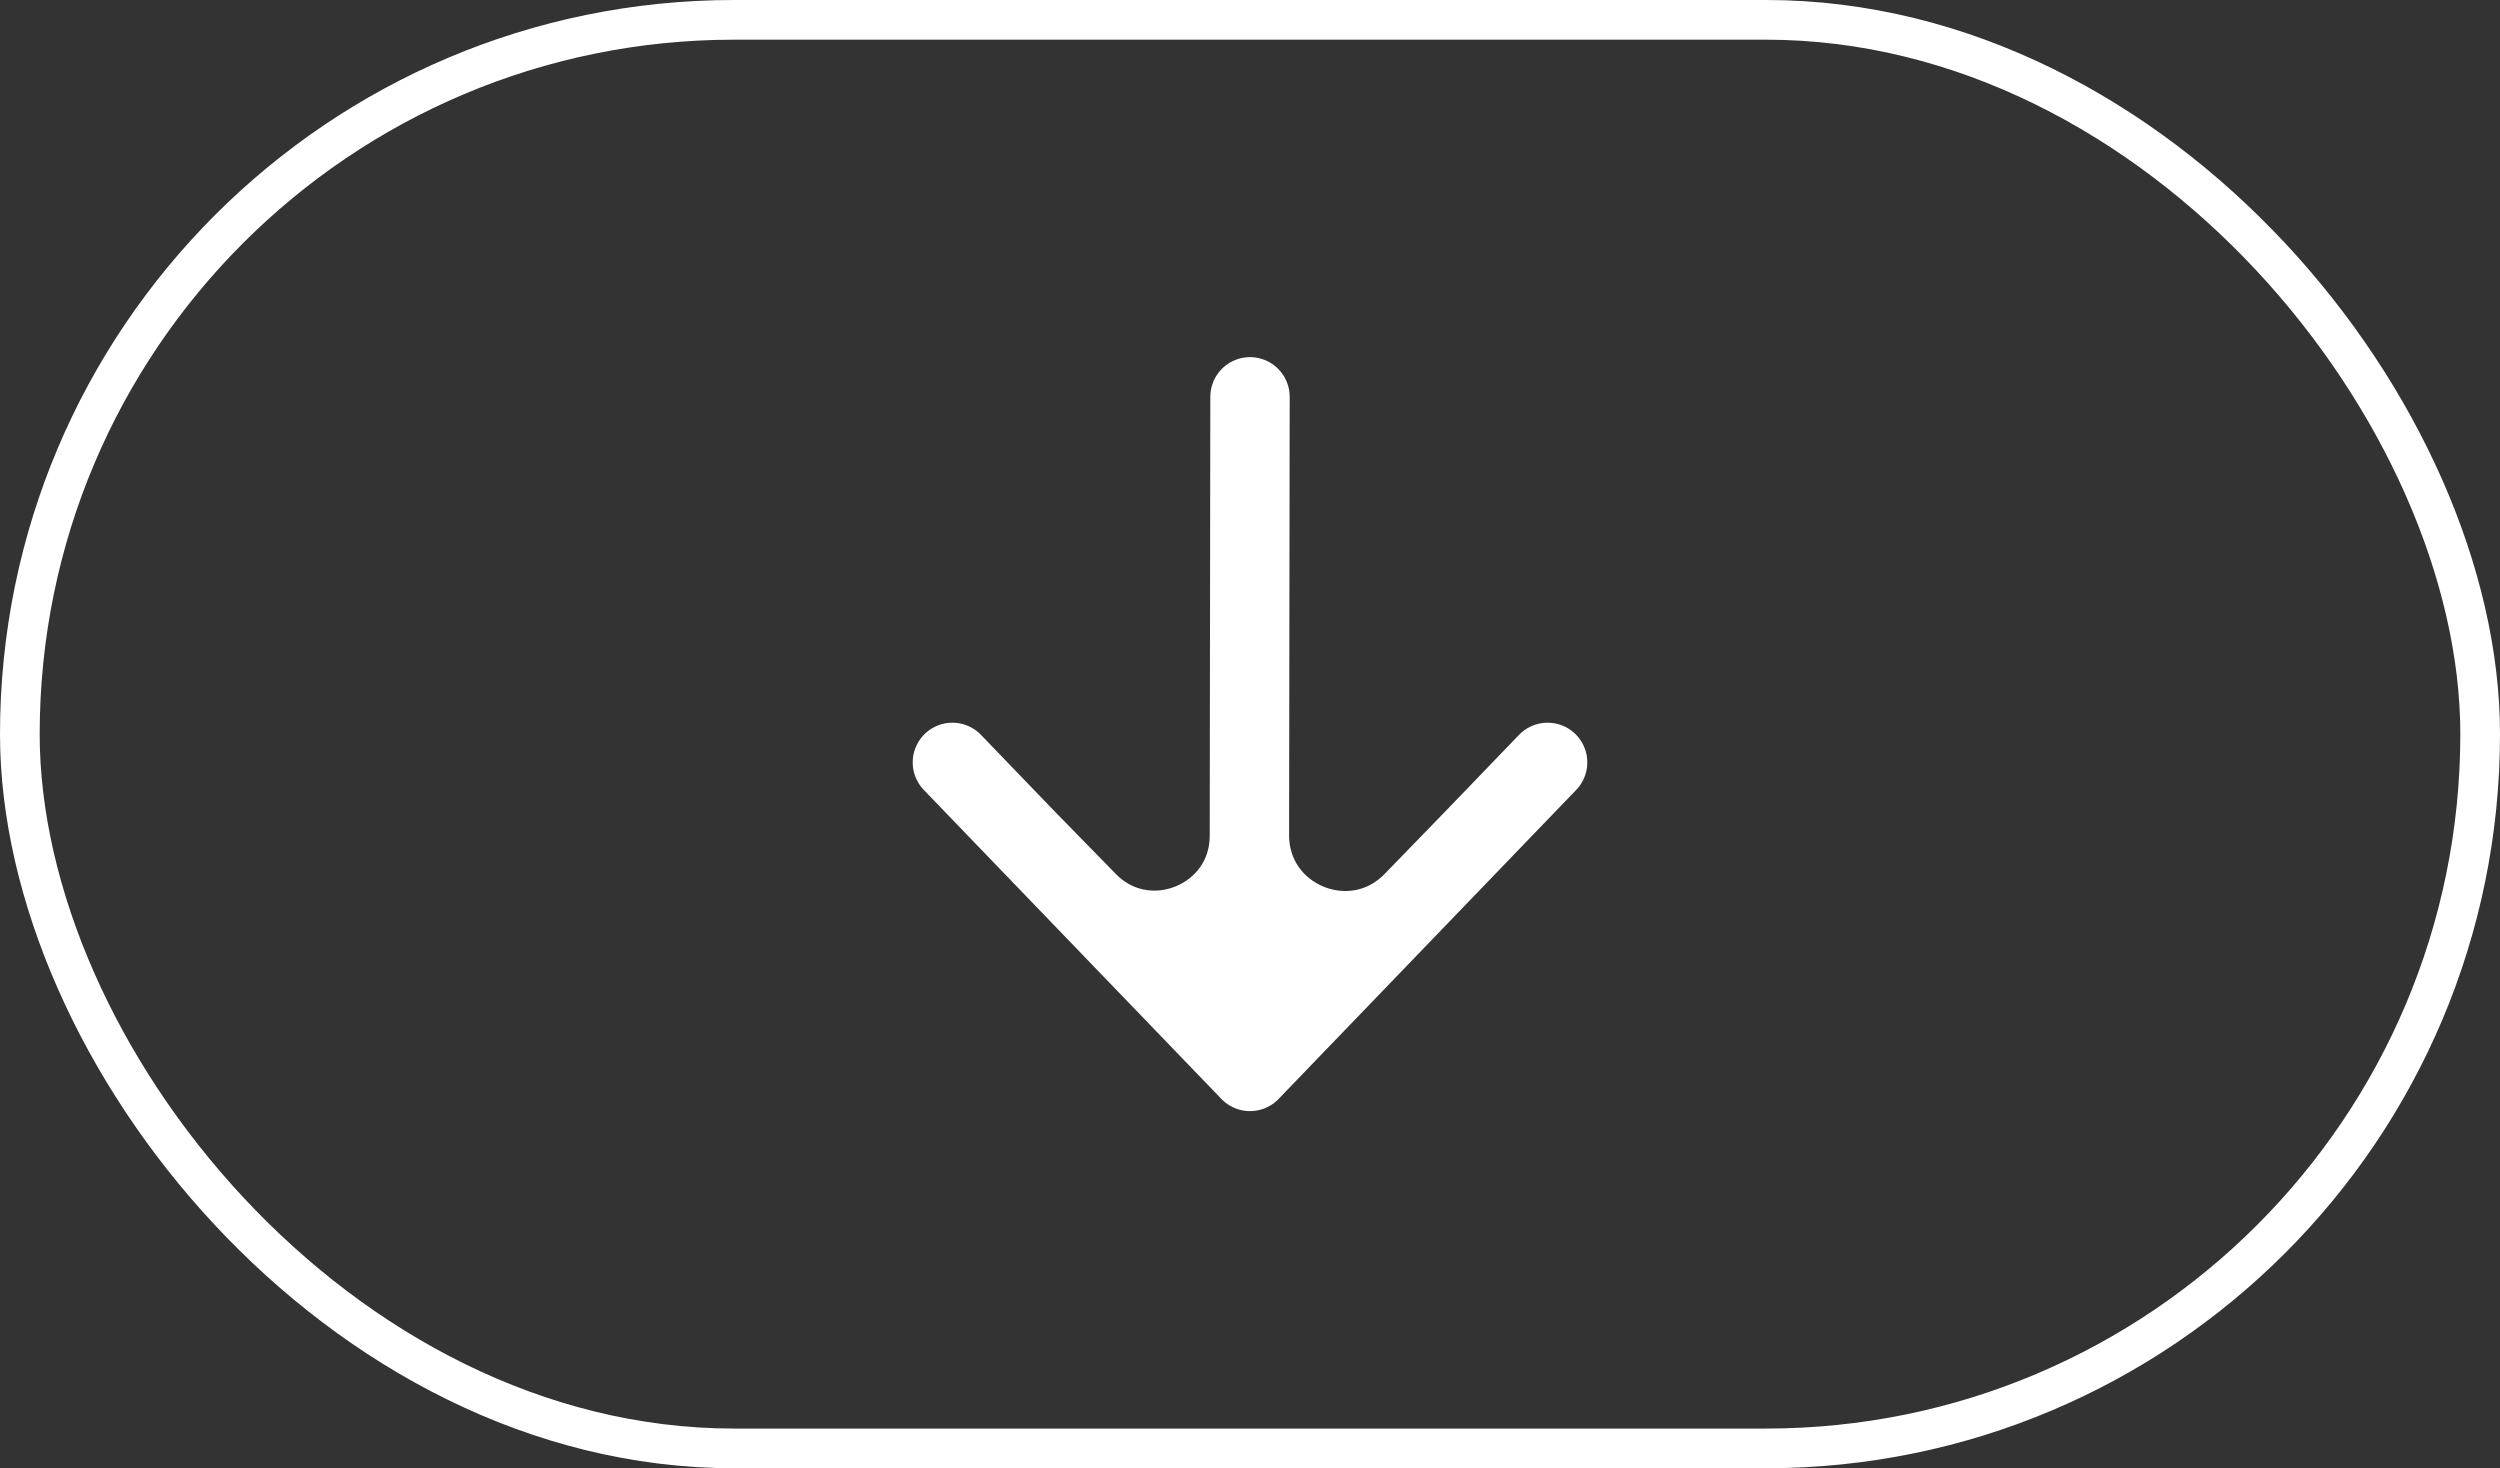 <svg width="63" height="37" viewBox="0 0 63 37" fill="none" xmlns="http://www.w3.org/2000/svg">
<rect x="0" y="0" width="63" height="37" fill="#333333" stroke="none"/>
<rect x="0.5" y="0.5" width="62" height="36" rx="18" stroke="white"/>
<path d="M25.875 21.159L31.5 27L31.485 21.053C31.491 23.189 28.897 24.25 27.404 22.723L25.875 21.159Z" fill="white"/>
<path d="M31.5 27L35.25 23.106L37.125 21.159L35.611 22.719C34.111 24.266 31.491 23.208 31.485 21.053L31.5 27Z" fill="white"/>
<path d="M31.5 10L31.485 21.053M31.5 27L35.25 23.106L37.125 21.159M31.5 27L25.875 21.159M31.5 27L31.485 21.053M39 19.212L37.125 21.159M24 19.212L25.875 21.159M37.125 21.159L35.611 22.719C34.111 24.266 31.491 23.208 31.485 21.053V21.053M25.875 21.159L27.404 22.723C28.897 24.25 31.491 23.189 31.485 21.053V21.053" stroke="white" stroke-width="2" stroke-linecap="round" stroke-linejoin="round"/>
</svg>

